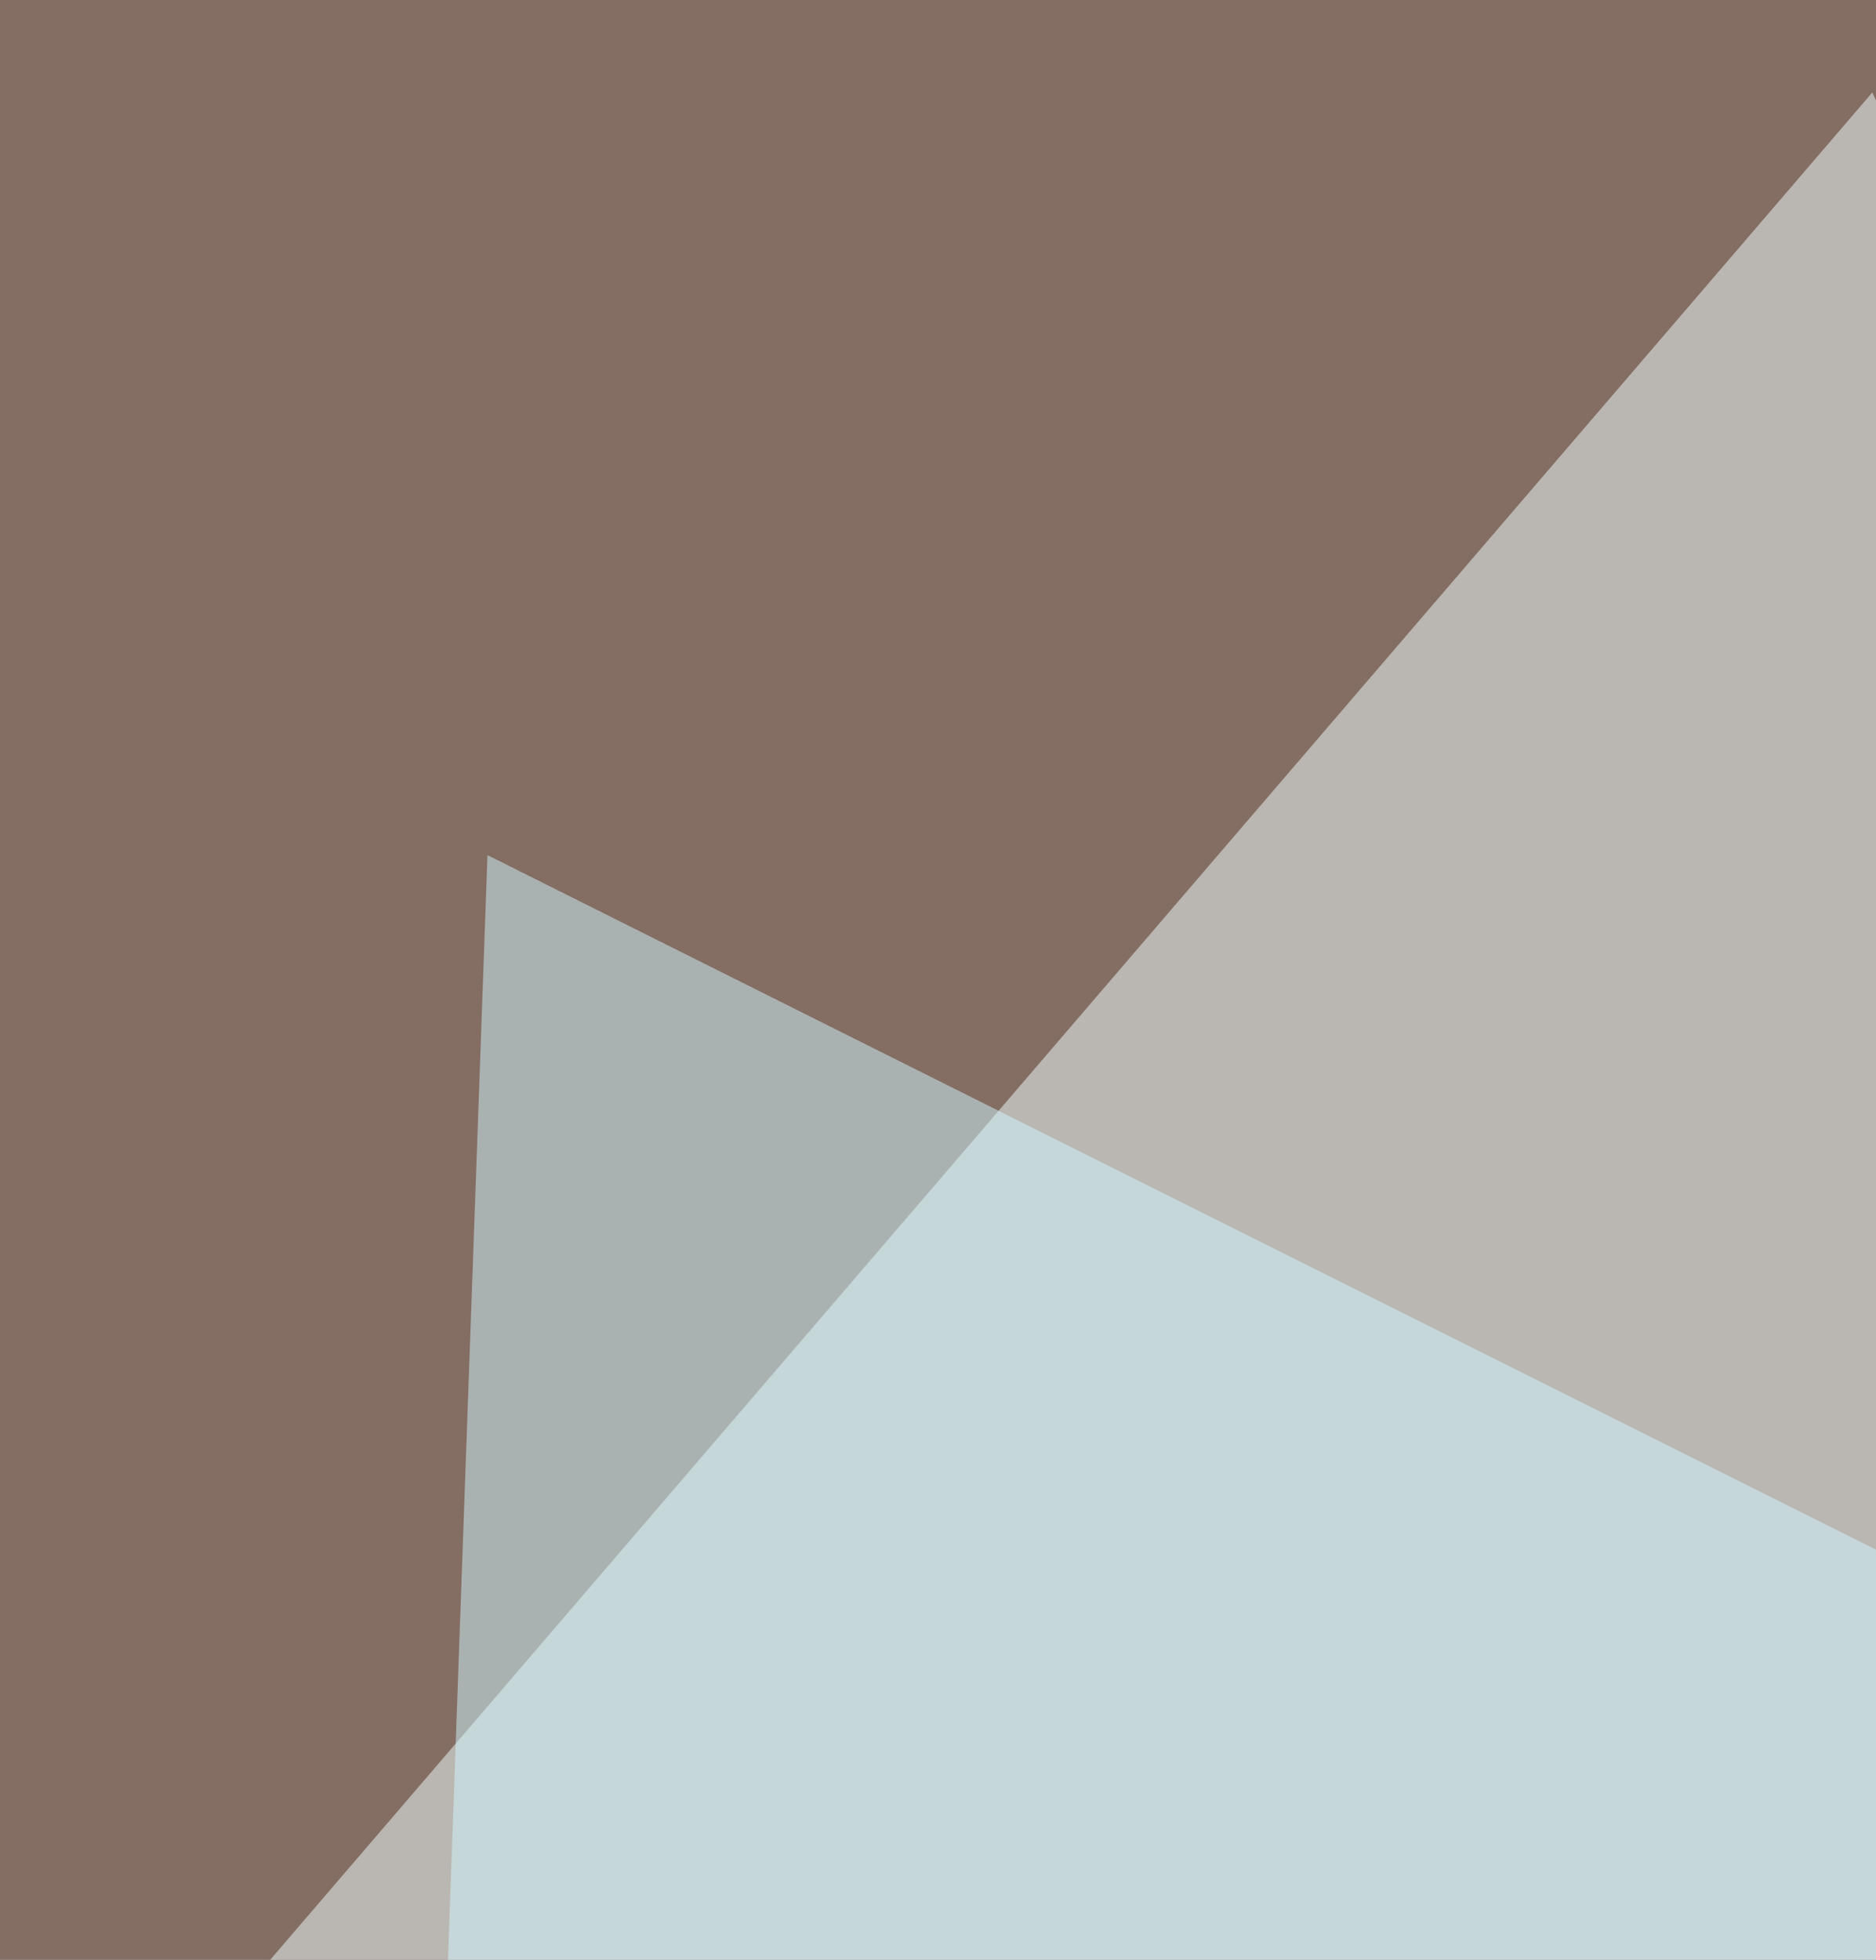 <svg xmlns="http://www.w3.org/2000/svg" width="406" height="424" ><filter id="a"><feGaussianBlur stdDeviation="55"/></filter><rect width="100%" height="100%" fill="#846d62"/><g filter="url(#a)"><g fill-opacity=".5"><path fill="#f1ffff" d="M35.2 451.1L405.2 20 598 432.8z"/><path d="M750.9 588.8l-798.3 6.1 828.9-247.7z"/><path fill="#d0f8ff" d="M105.5 185l-9.2 257 510.8-6.2z"/><path fill="#be0000" d="M604 830.4l-651.4-61.2L500 671.4z"/></g></g></svg>